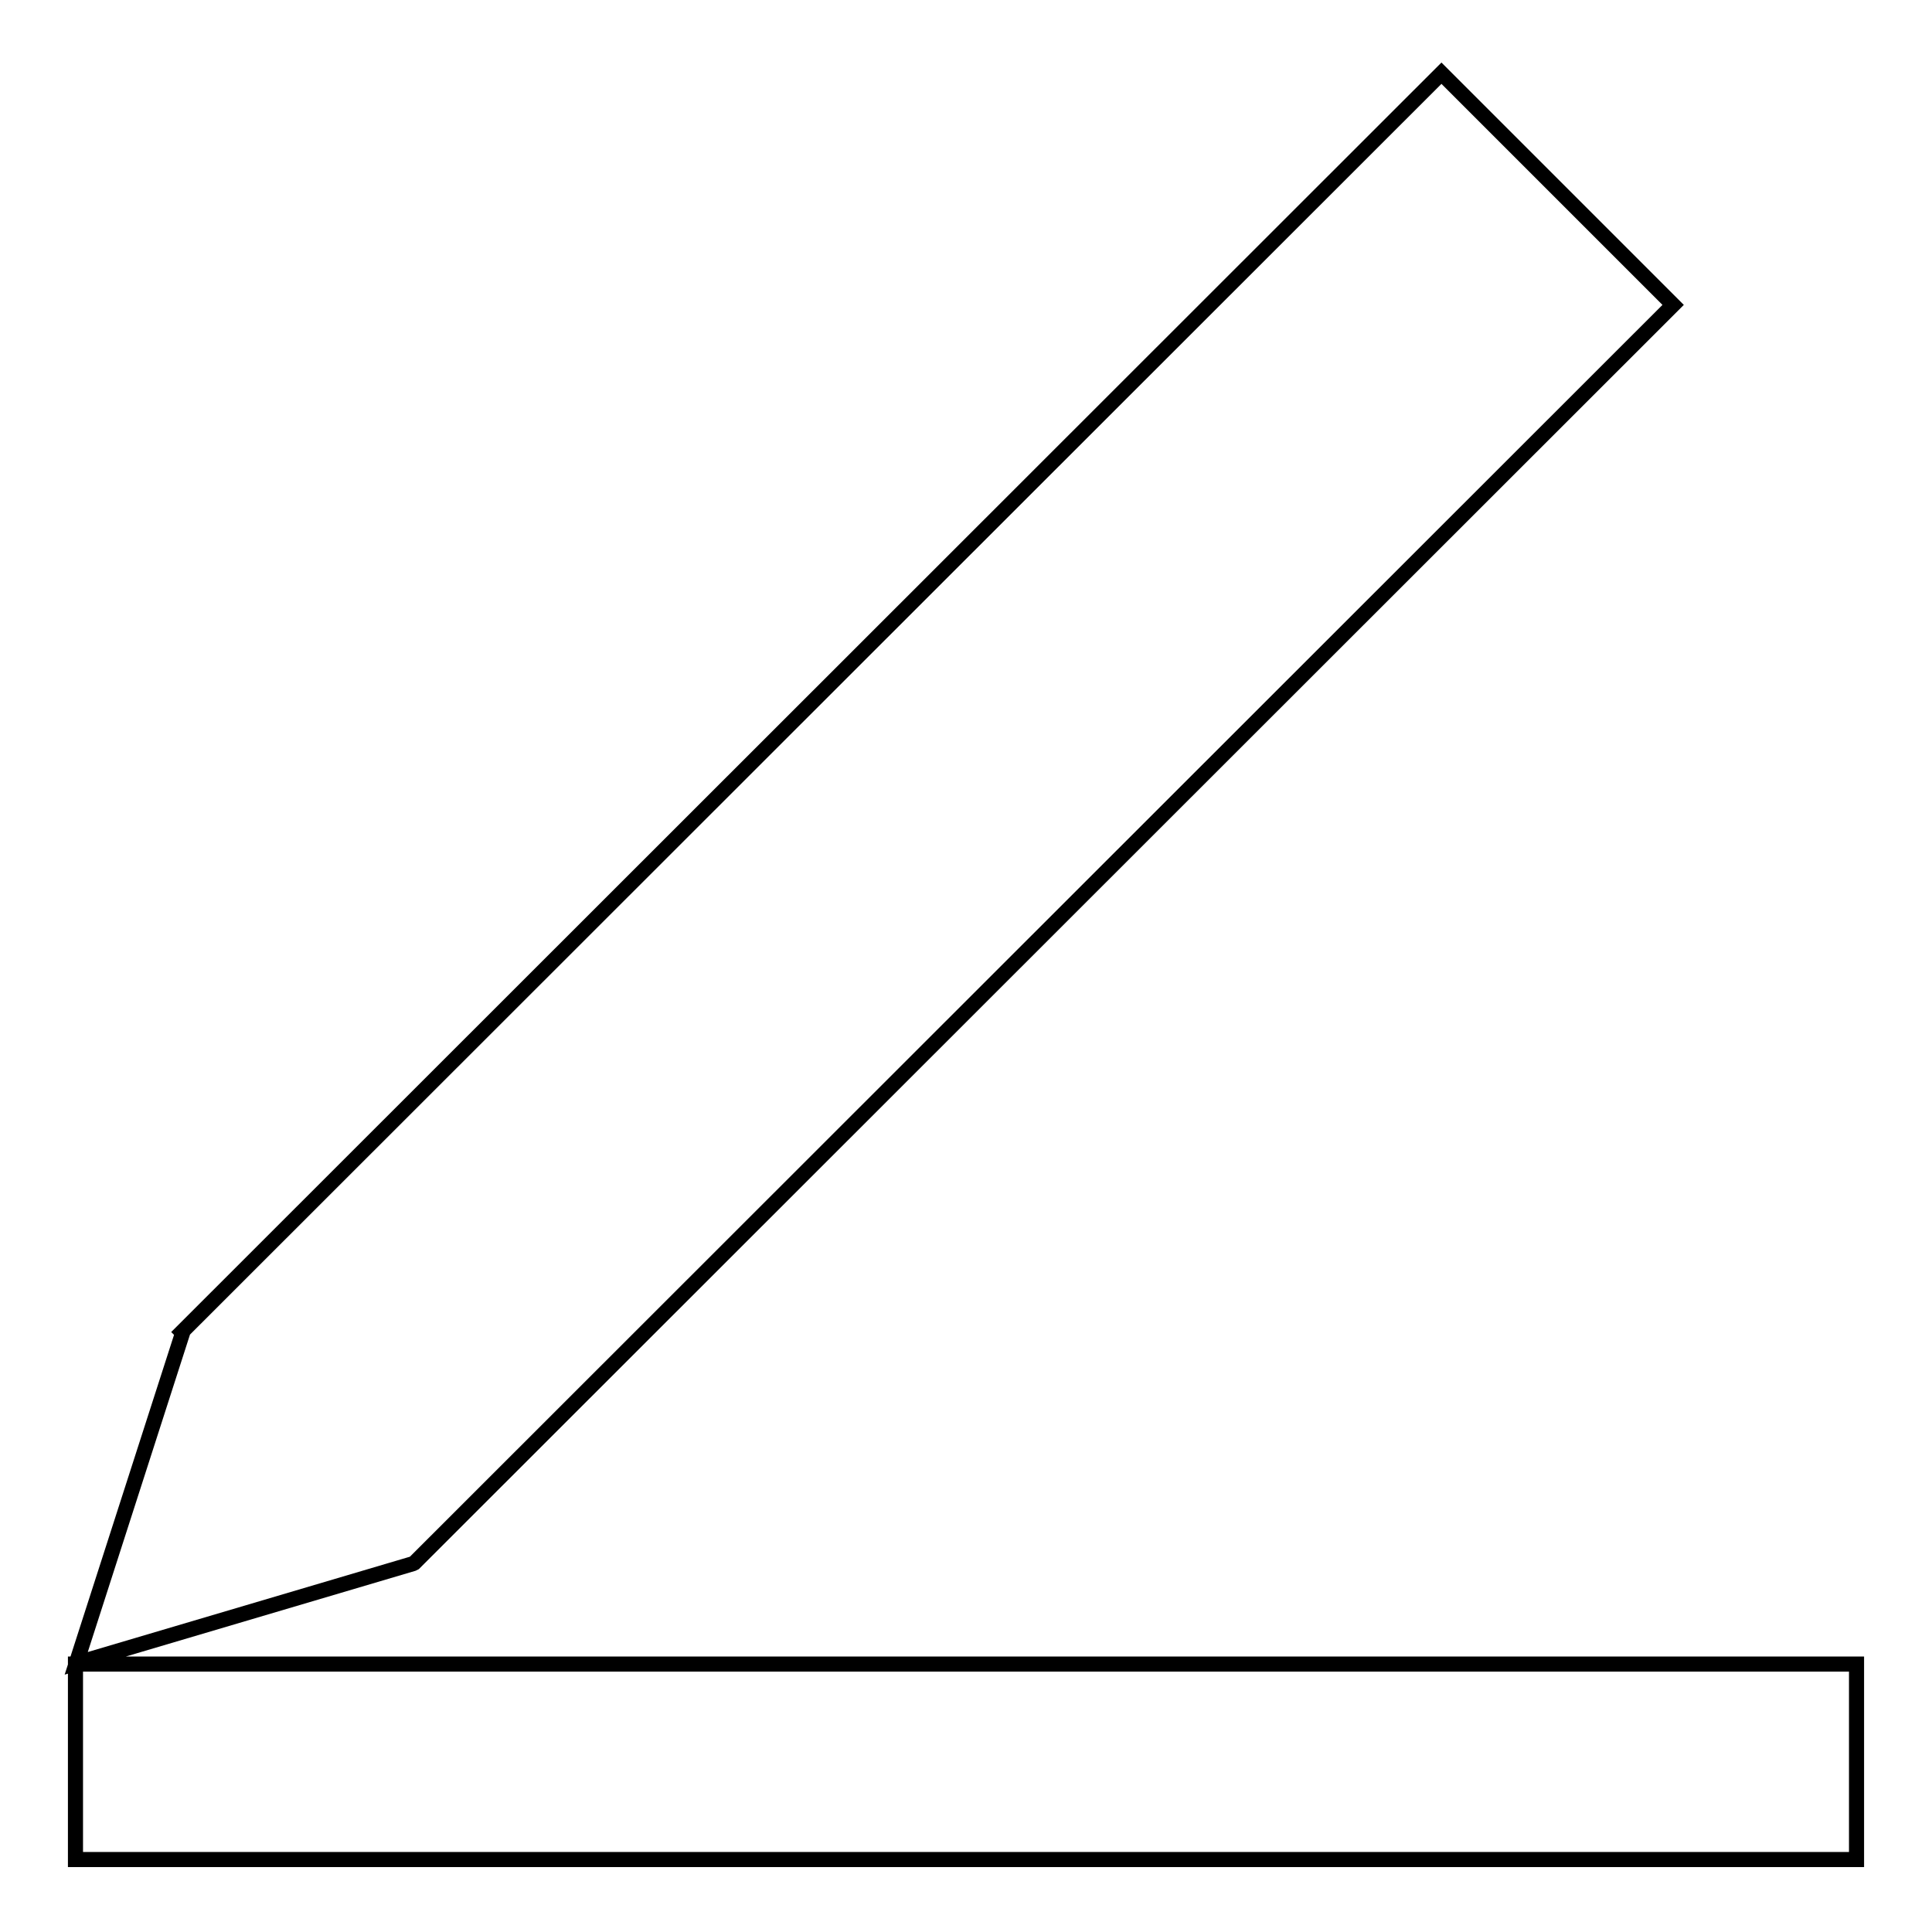 <?xml version="1.0" encoding="utf-8"?>
<!-- Svg Vector Icons : http://www.onlinewebfonts.com/icon -->
<!DOCTYPE svg PUBLIC "-//W3C//DTD SVG 1.1//EN" "http://www.w3.org/Graphics/SVG/1.1/DTD/svg11.dtd">
<svg version="1.1" xmlns="http://www.w3.org/2000/svg" xmlns:xlink="http://www.w3.org/1999/xlink" x="0px" y="0px" viewBox="0 0 256 256" enable-background="new 0 0 256 256" xml:space="preserve">
<g> <path stroke-width="2" fill-opacity="0" stroke="#000000"  d="M10,220.5h236v25.9H10V220.5z M54.9,207.1L221.7,40.4L191,9.7L24.3,176.3l0,0l0,0l-0.2,0.2l0.1,0.1 l-14.1,43.8l44.6-13.2l0,0L54.9,207.1L54.9,207.1L54.9,207.1z"/></g>
</svg>